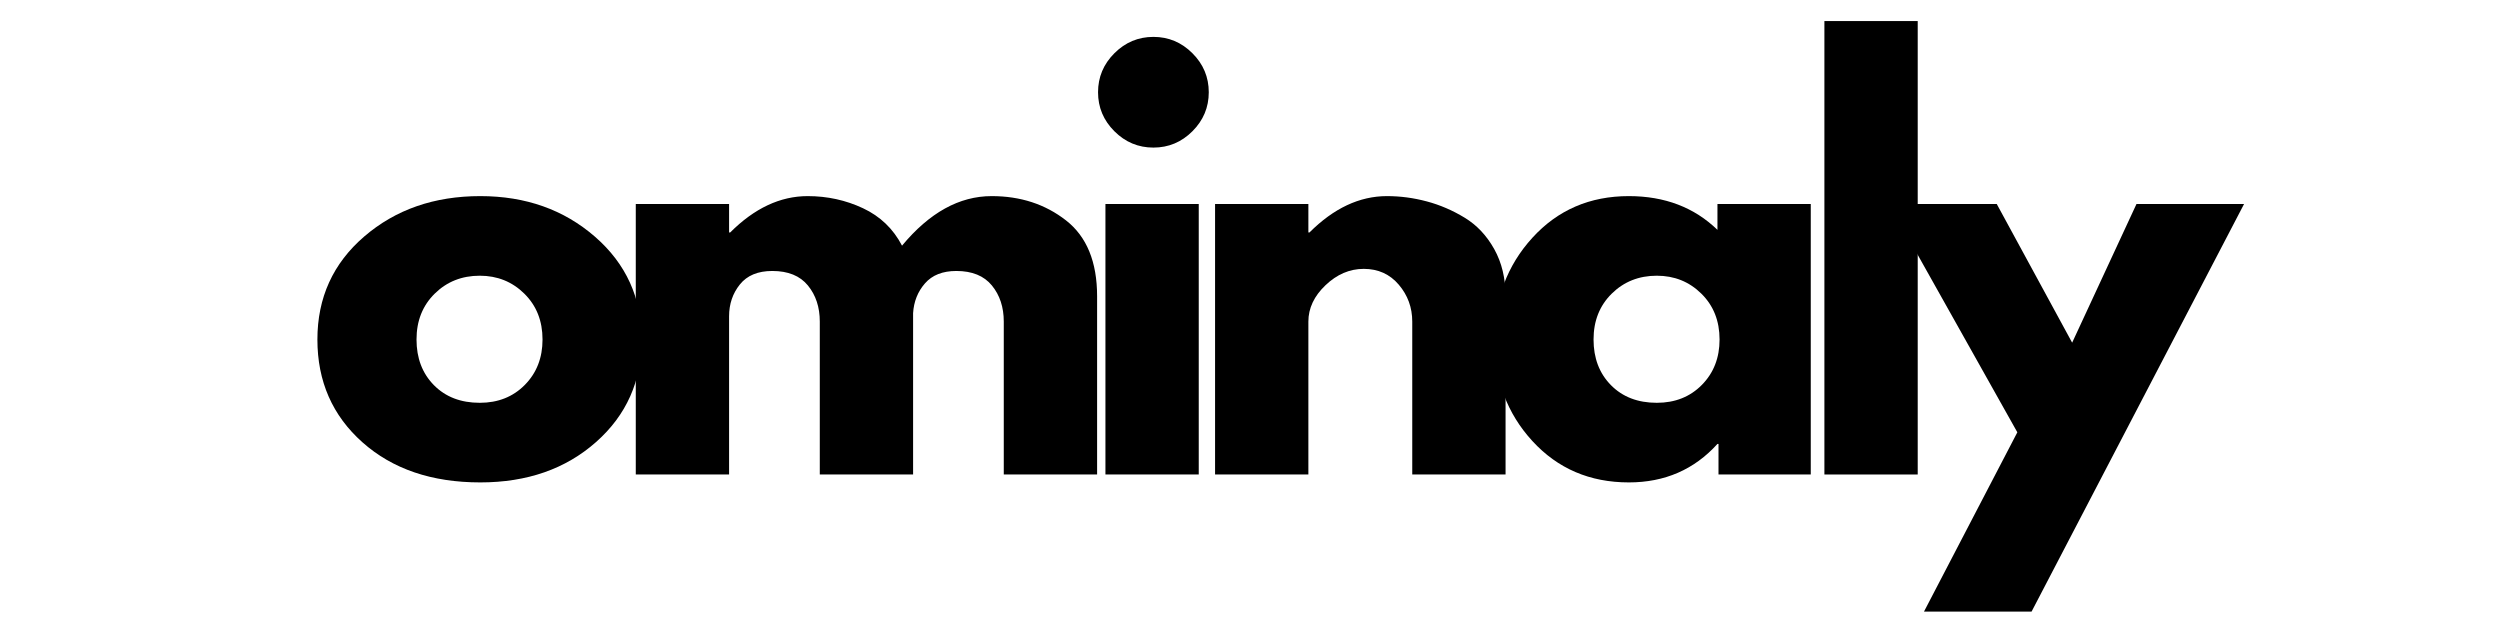 <svg version="1.2" preserveAspectRatio="xMidYMid meet" height="500" viewBox="0 0 1500 375" zoomAndPan="magnify" width="2000" xmlns:xlink="http://www.w3.org/1999/xlink" xmlns="http://www.w3.org/2000/svg"><defs></defs><g id="972218c282"><g style="fill:#000000;fill-opacity:1;"><g transform="translate(183.159, 284.696)"><path d="M 34.328 -19.297 C 16.297 -35.328 7.281 -55.891 7.281 -80.984 C 7.281 -106.078 16.66 -126.691 35.422 -142.828 C 54.191 -158.961 77.395 -167.031 105.031 -167.031 C 132.227 -167.031 155.16 -158.91 173.828 -142.672 C 192.492 -126.43 201.828 -105.867 201.828 -80.984 C 201.828 -56.098 192.703 -35.586 174.453 -19.453 C 156.211 -3.316 133.07 4.75 105.031 4.75 C 75.926 4.75 52.359 -3.266 34.328 -19.297 Z M 77.656 -108.5 C 70.383 -101.332 66.75 -92.16 66.75 -80.984 C 66.75 -69.805 70.227 -60.68 77.188 -53.609 C 84.145 -46.547 93.316 -43.016 104.703 -43.016 C 115.672 -43.016 124.688 -46.598 131.75 -53.766 C 138.82 -60.941 142.359 -70.016 142.359 -80.984 C 142.359 -92.16 138.719 -101.332 131.438 -108.5 C 124.164 -115.676 115.254 -119.266 104.703 -119.266 C 93.953 -119.266 84.938 -115.676 77.656 -108.5 Z M 77.656 -108.5" style="stroke:none"></path></g></g><g style="fill:#000000;fill-opacity:1;"><g transform="translate(362.482, 284.696)"><path d="M 18.984 0 L 18.984 -162.281 L 74.969 -162.281 L 74.969 -145.203 L 75.609 -145.203 C 90.16 -159.754 105.66 -167.031 122.109 -167.031 C 133.922 -167.031 144.992 -164.602 155.328 -159.75 C 165.66 -154.906 173.461 -147.422 178.734 -137.297 C 195.18 -157.117 213.109 -167.031 232.516 -167.031 C 249.805 -167.031 264.672 -162.176 277.109 -152.469 C 289.555 -142.77 295.781 -127.586 295.781 -106.922 L 295.781 0 L 239.781 0 L 239.781 -91.734 C 239.781 -100.379 237.406 -107.602 232.656 -113.406 C 227.914 -119.207 220.801 -122.109 211.312 -122.109 C 203.094 -122.109 196.82 -119.629 192.5 -114.672 C 188.176 -109.711 185.801 -103.754 185.375 -96.797 L 185.375 0 L 129.391 0 L 129.391 -91.734 C 129.391 -100.379 127.016 -107.602 122.266 -113.406 C 117.523 -119.207 110.406 -122.109 100.906 -122.109 C 92.258 -122.109 85.773 -119.414 81.453 -114.031 C 77.129 -108.656 74.969 -102.281 74.969 -94.906 L 74.969 0 Z M 18.984 0" style="stroke:none"></path></g></g><g style="fill:#000000;fill-opacity:1;"><g transform="translate(644.278, 284.696)"><path d="M 24.359 -252.75 C 30.898 -259.289 38.703 -262.562 47.766 -262.562 C 56.836 -262.562 64.641 -259.289 71.172 -252.75 C 77.711 -246.219 80.984 -238.414 80.984 -229.344 C 80.984 -220.281 77.711 -212.477 71.172 -205.938 C 64.641 -199.406 56.836 -196.141 47.766 -196.141 C 38.703 -196.141 30.898 -199.406 24.359 -205.938 C 17.816 -212.477 14.547 -220.281 14.547 -229.344 C 14.547 -238.414 17.816 -246.219 24.359 -252.75 Z M 18.984 -162.281 L 18.984 0 L 74.969 0 L 74.969 -162.281 Z M 18.984 -162.281" style="stroke:none"></path></g></g><g style="fill:#000000;fill-opacity:1;"><g transform="translate(710.056, 284.696)"><path d="M 18.984 0 L 18.984 -162.281 L 74.969 -162.281 L 74.969 -145.203 L 75.609 -145.203 C 90.16 -159.754 105.66 -167.031 122.109 -167.031 C 130.117 -167.031 138.078 -165.973 145.984 -163.859 C 153.898 -161.754 161.492 -158.488 168.766 -154.062 C 176.047 -149.633 181.953 -143.359 186.484 -135.234 C 191.016 -127.117 193.281 -117.68 193.281 -106.922 L 193.281 0 L 137.297 0 L 137.297 -91.734 C 137.297 -100.172 134.602 -107.551 129.219 -113.875 C 123.844 -120.207 116.832 -123.375 108.188 -123.375 C 99.75 -123.375 92.102 -120.102 85.25 -113.562 C 78.395 -107.031 74.969 -99.754 74.969 -91.734 L 74.969 0 Z M 18.984 0" style="stroke:none"></path></g></g><g style="fill:#000000;fill-opacity:1;"><g transform="translate(889.378, 284.696)"><path d="M 30.047 -20.078 C 14.867 -36.641 7.281 -56.941 7.281 -80.984 C 7.281 -105.023 14.867 -125.375 30.047 -142.031 C 45.234 -158.695 64.531 -167.031 87.938 -167.031 C 109.445 -167.031 127.164 -160.281 141.094 -146.781 L 141.094 -162.281 L 197.078 -162.281 L 197.078 0 L 141.719 0 L 141.719 -18.344 L 141.094 -18.344 C 127.164 -2.945 109.445 4.75 87.938 4.75 C 64.531 4.75 45.234 -3.523 30.047 -20.078 Z M 77.656 -108.5 C 70.383 -101.332 66.75 -92.16 66.75 -80.984 C 66.75 -69.805 70.227 -60.68 77.188 -53.609 C 84.145 -46.547 93.316 -43.016 104.703 -43.016 C 115.672 -43.016 124.688 -46.598 131.75 -53.766 C 138.82 -60.941 142.359 -70.016 142.359 -80.984 C 142.359 -92.16 138.719 -101.332 131.438 -108.5 C 124.164 -115.676 115.254 -119.266 104.703 -119.266 C 93.953 -119.266 84.938 -115.676 77.656 -108.5 Z M 77.656 -108.5" style="stroke:none"></path></g></g><g style="fill:#000000;fill-opacity:1;"><g transform="translate(1075.658, 284.696)"><path d="M 18.984 0 L 18.984 -272.062 L 74.969 -272.062 L 74.969 0 Z M 18.984 0" style="stroke:none"></path></g></g><g style="fill:#000000;fill-opacity:1;"><g transform="translate(1139.854, 284.696)"><path d="M 142.031 -162.281 L 206.578 -162.281 L 79.094 82.25 L 14.547 82.25 L 70.547 -25.312 L -6.328 -162.281 L 58.203 -162.281 L 103.438 -79.094 Z M 142.031 -162.281" style="stroke:none"></path></g></g></g></svg>